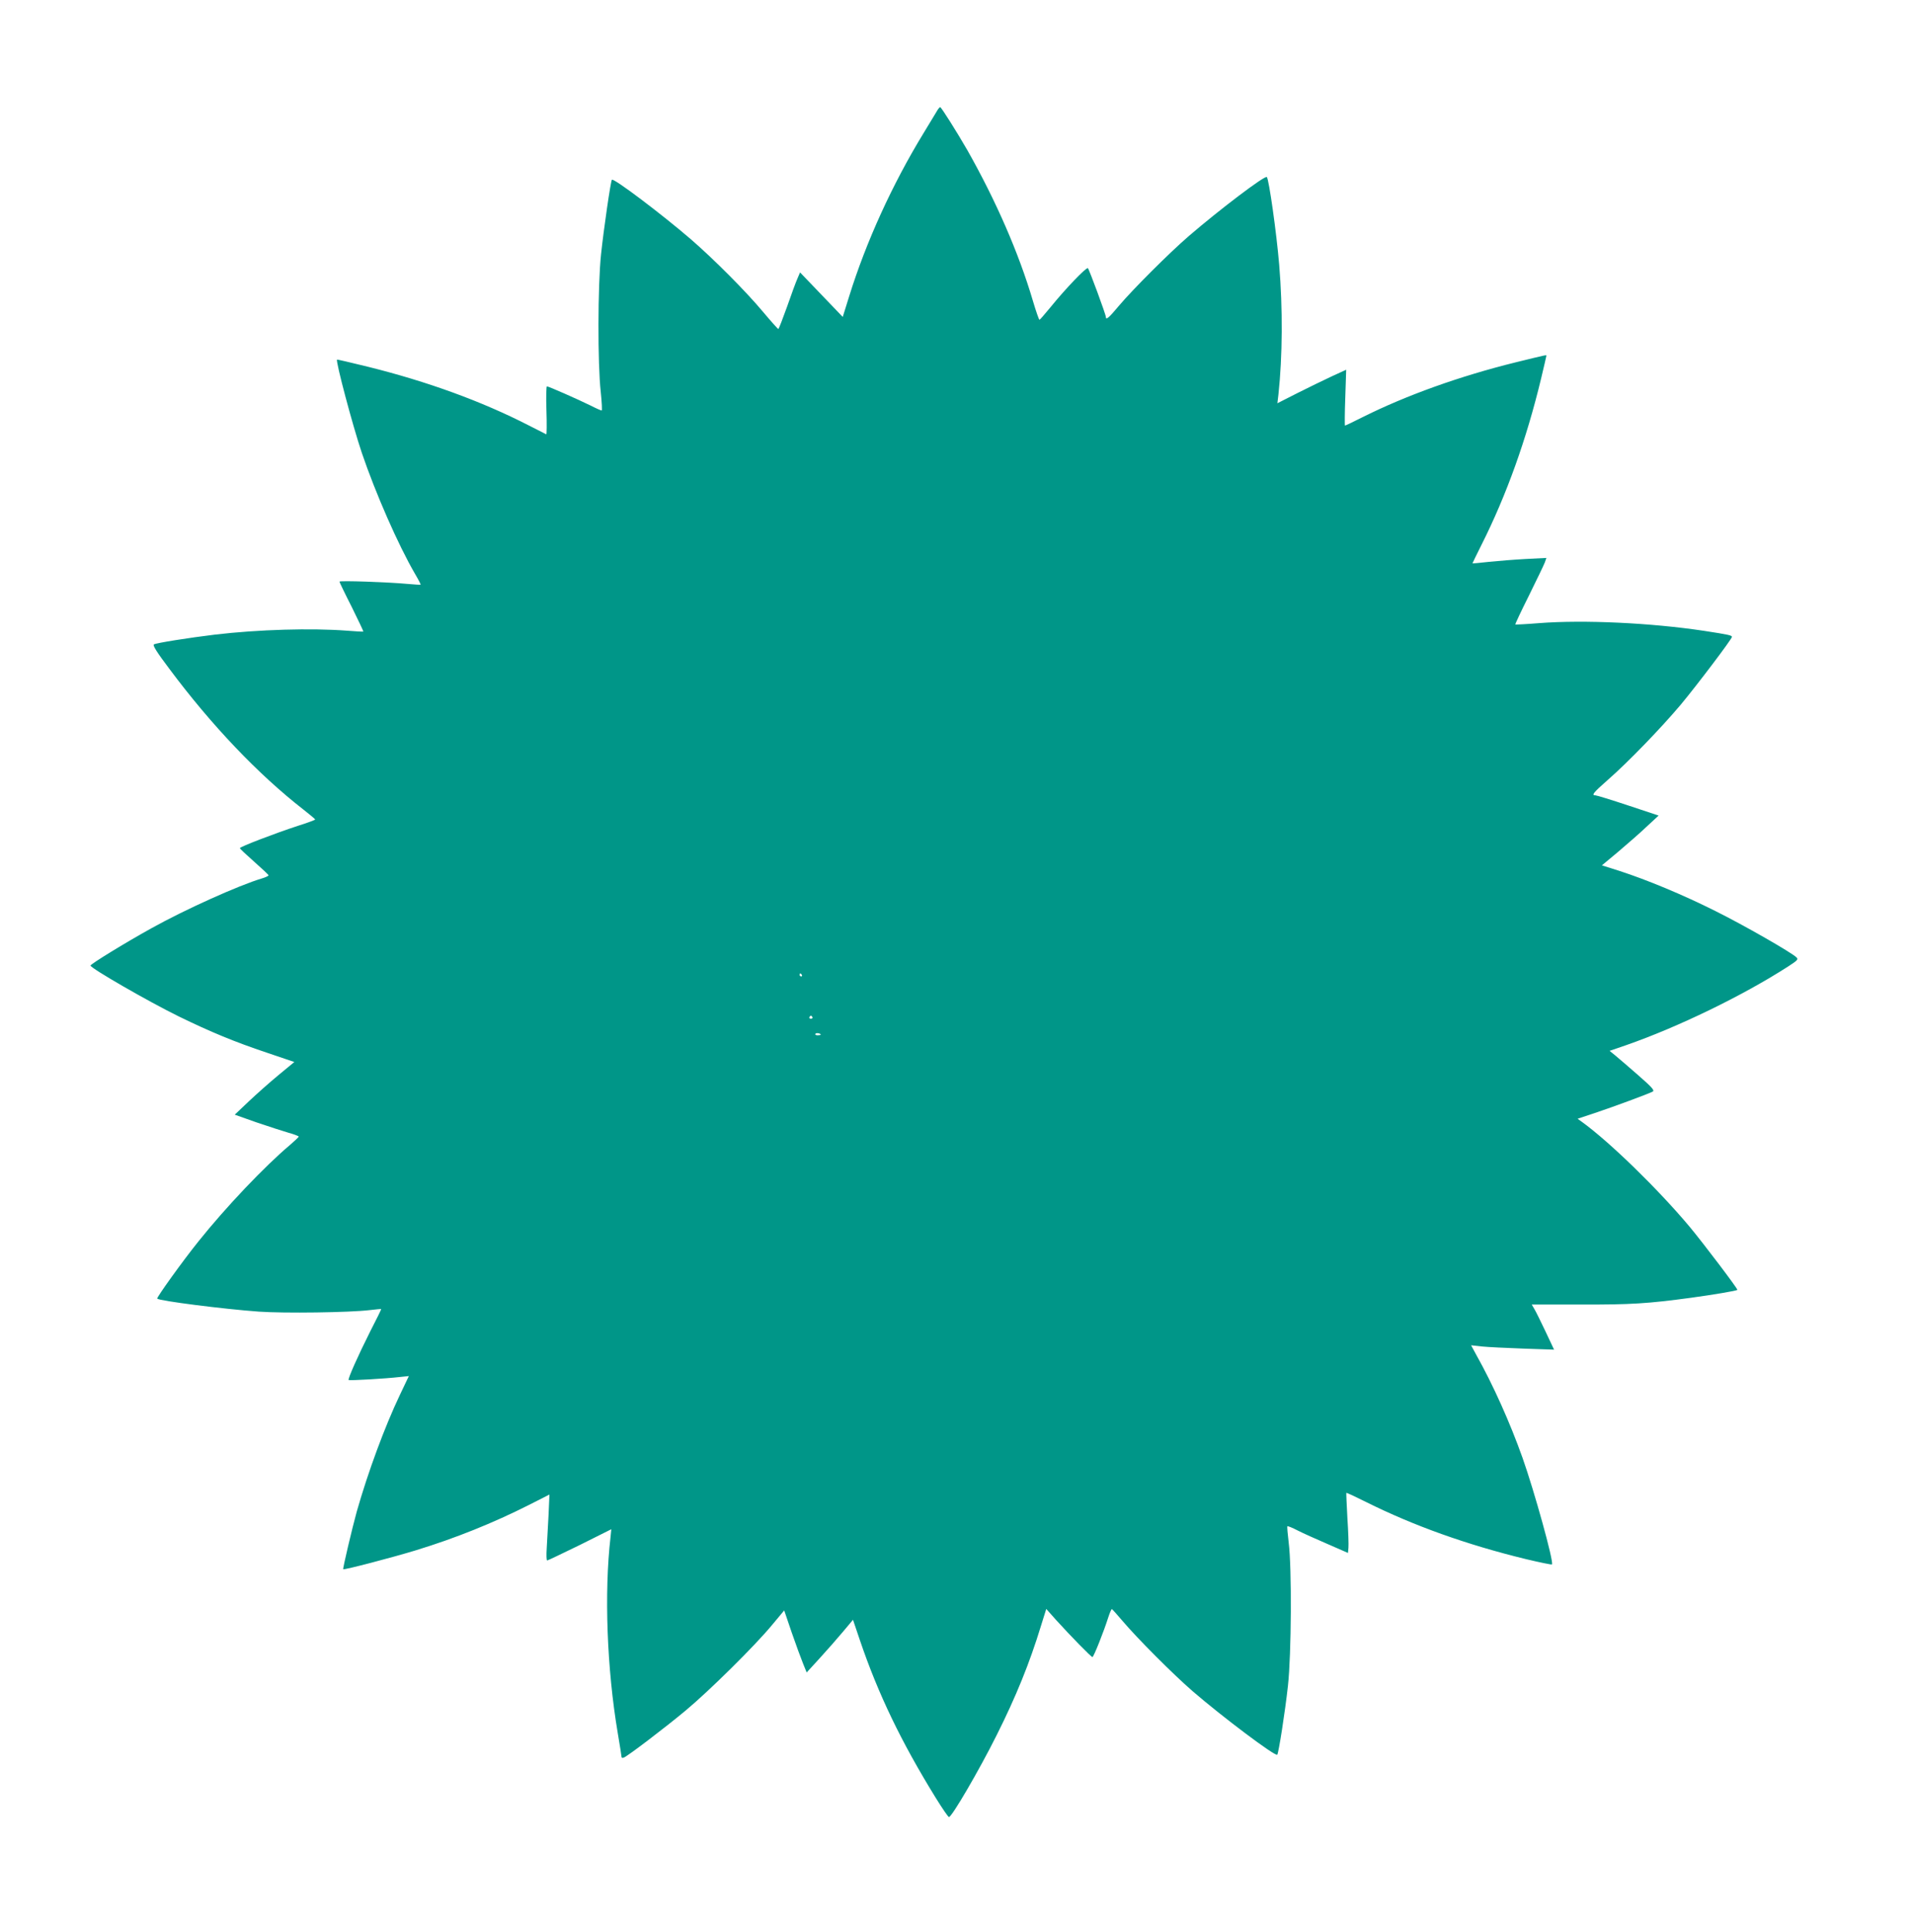 <?xml version="1.0" standalone="no"?>
<!DOCTYPE svg PUBLIC "-//W3C//DTD SVG 20010904//EN"
 "http://www.w3.org/TR/2001/REC-SVG-20010904/DTD/svg10.dtd">
<svg version="1.0" xmlns="http://www.w3.org/2000/svg"
 width="1268pt" height="1280pt" viewBox="0 0 1268 1280"
 preserveAspectRatio="xMidYMid meet">
<g transform="translate(0,1280) scale(0.1,-0.1)"
fill="#009688" stroke="none">
<path d="M6209 12062 c-9 -15 -48 -79 -86 -142 -208 -340 -382 -722 -494
-1082 l-43 -138 -142 148 -141 147 -17 -40 c-10 -22 -41 -106 -69 -187 -29
-81 -55 -148 -58 -148 -3 0 -48 50 -100 112 -116 139 -328 351 -479 482 -195
168 -512 407 -524 395 -8 -7 -55 -331 -72 -494 -22 -204 -23 -730 -2 -912 7
-68 10 -123 6 -123 -5 0 -39 15 -76 34 -77 38 -276 126 -287 126 -4 0 -6 -72
-3 -160 3 -88 2 -159 -1 -158 -3 2 -55 28 -116 59 -312 160 -672 291 -1067
389 -111 27 -203 49 -204 47 -10 -10 103 -436 164 -617 91 -268 241 -610 352
-801 23 -39 40 -72 38 -73 -1 -2 -41 1 -88 5 -129 12 -450 23 -450 15 0 -3 36
-79 81 -167 44 -89 79 -162 77 -164 -2 -1 -50 1 -108 6 -237 18 -585 8 -875
-26 -173 -21 -389 -55 -405 -65 -9 -6 19 -51 102 -161 278 -373 589 -700 890
-934 42 -33 77 -62 77 -65 1 -3 -51 -22 -114 -42 -156 -51 -385 -139 -385
-148 0 -4 43 -44 95 -90 52 -46 95 -86 95 -90 0 -4 -19 -13 -42 -20 -155 -46
-512 -207 -733 -330 -177 -98 -405 -238 -405 -248 1 -18 387 -240 585 -337
211 -103 371 -169 583 -240 l183 -62 -103 -85 c-57 -47 -146 -126 -198 -175
l-94 -89 144 -51 c80 -27 175 -58 213 -69 37 -10 67 -22 67 -25 0 -4 -26 -28
-57 -55 -169 -142 -428 -415 -607 -639 -104 -129 -280 -374 -274 -380 15 -15
439 -69 673 -86 170 -12 602 -6 735 10 41 5 76 8 77 7 1 -1 -31 -67 -72 -146
-81 -161 -151 -318 -144 -324 5 -5 247 9 341 20 l58 6 -59 -124 c-101 -212
-211 -510 -286 -773 -30 -108 -94 -379 -90 -383 5 -6 326 78 480 125 265 81
513 181 751 301 l136 69 -6 -136 c-4 -75 -9 -173 -12 -219 -3 -45 -2 -82 3
-82 4 0 102 47 217 103 l208 104 -5 -51 c-43 -370 -24 -876 48 -1301 14 -82
25 -153 25 -158 0 -5 7 -6 15 -3 26 10 272 197 410 312 154 128 459 429 572
566 l81 97 50 -147 c28 -81 62 -173 75 -205 l24 -59 86 94 c47 51 116 130 153
174 l68 81 46 -136 c121 -356 273 -672 502 -1043 44 -71 83 -128 88 -128 19 0
200 310 315 540 130 259 220 481 295 727 l35 112 64 -72 c98 -108 234 -247
242 -247 8 0 75 168 105 263 10 31 21 56 24 55 4 -2 35 -37 70 -78 101 -119
334 -352 465 -466 197 -170 548 -434 561 -421 9 9 52 284 71 457 23 207 26
785 5 948 -7 57 -11 106 -9 109 3 2 34 -10 68 -28 35 -18 125 -58 199 -90
l135 -59 3 35 c2 19 -1 108 -7 197 -5 89 -8 164 -7 166 2 2 62 -26 132 -61
313 -156 664 -282 1059 -378 92 -22 170 -38 172 -35 14 14 -117 486 -195 706
-82 231 -195 484 -308 685 l-33 61 72 -8 c40 -4 163 -10 275 -14 l203 -7 -56
119 c-31 65 -64 133 -74 149 l-18 31 326 0 c330 -1 443 6 731 45 140 19 301
46 306 52 5 5 -227 311 -317 419 -207 247 -529 561 -713 694 l-29 21 114 38
c126 42 358 128 384 142 13 8 -3 27 -97 109 -62 54 -130 113 -151 130 l-38 31
108 37 c345 120 776 329 1077 523 60 39 67 46 54 59 -32 32 -346 212 -539 308
-216 108 -449 205 -637 266 l-114 36 109 91 c59 50 144 124 187 165 l80 74
-202 67 c-111 37 -209 67 -217 67 -28 0 -15 17 83 103 133 116 354 345 482
497 109 131 340 436 340 450 0 10 -22 15 -185 40 -352 53 -797 74 -1094 51
-84 -7 -155 -10 -157 -9 -2 2 39 89 91 193 52 105 99 203 105 219 l10 29 -138
-7 c-75 -4 -185 -13 -244 -19 -60 -7 -108 -11 -108 -10 0 2 27 57 60 123 166
330 298 699 395 1102 19 80 35 148 35 151 0 6 4 7 -200 -43 -377 -93 -730
-220 -1022 -366 -59 -30 -110 -54 -113 -54 -2 0 -2 83 2 185 l6 185 -94 -43
c-52 -24 -154 -74 -228 -111 l-134 -68 7 59 c27 251 29 569 5 858 -18 215 -68
567 -82 582 -13 12 -310 -213 -517 -391 -132 -114 -373 -355 -464 -463 -66
-79 -86 -96 -86 -73 0 16 -110 314 -119 323 -9 9 -146 -133 -249 -260 -37 -45
-69 -82 -72 -82 -3 -1 -23 56 -44 127 -94 318 -245 663 -434 997 -69 120 -173
285 -180 285 -4 0 -14 -12 -23 -28z m-894 -5722 c3 -5 1 -10 -4 -10 -6 0 -11
5 -11 10 0 6 2 10 4 10 3 0 8 -4 11 -10z m70 -280 c3 -5 -1 -10 -10 -10 -9 0
-13 5 -10 10 3 6 8 10 10 10 2 0 7 -4 10 -10z m55 -116 c0 -2 -9 -4 -21 -4
-11 0 -18 4 -14 10 5 8 35 3 35 -6z"/>
</g>
</svg>
